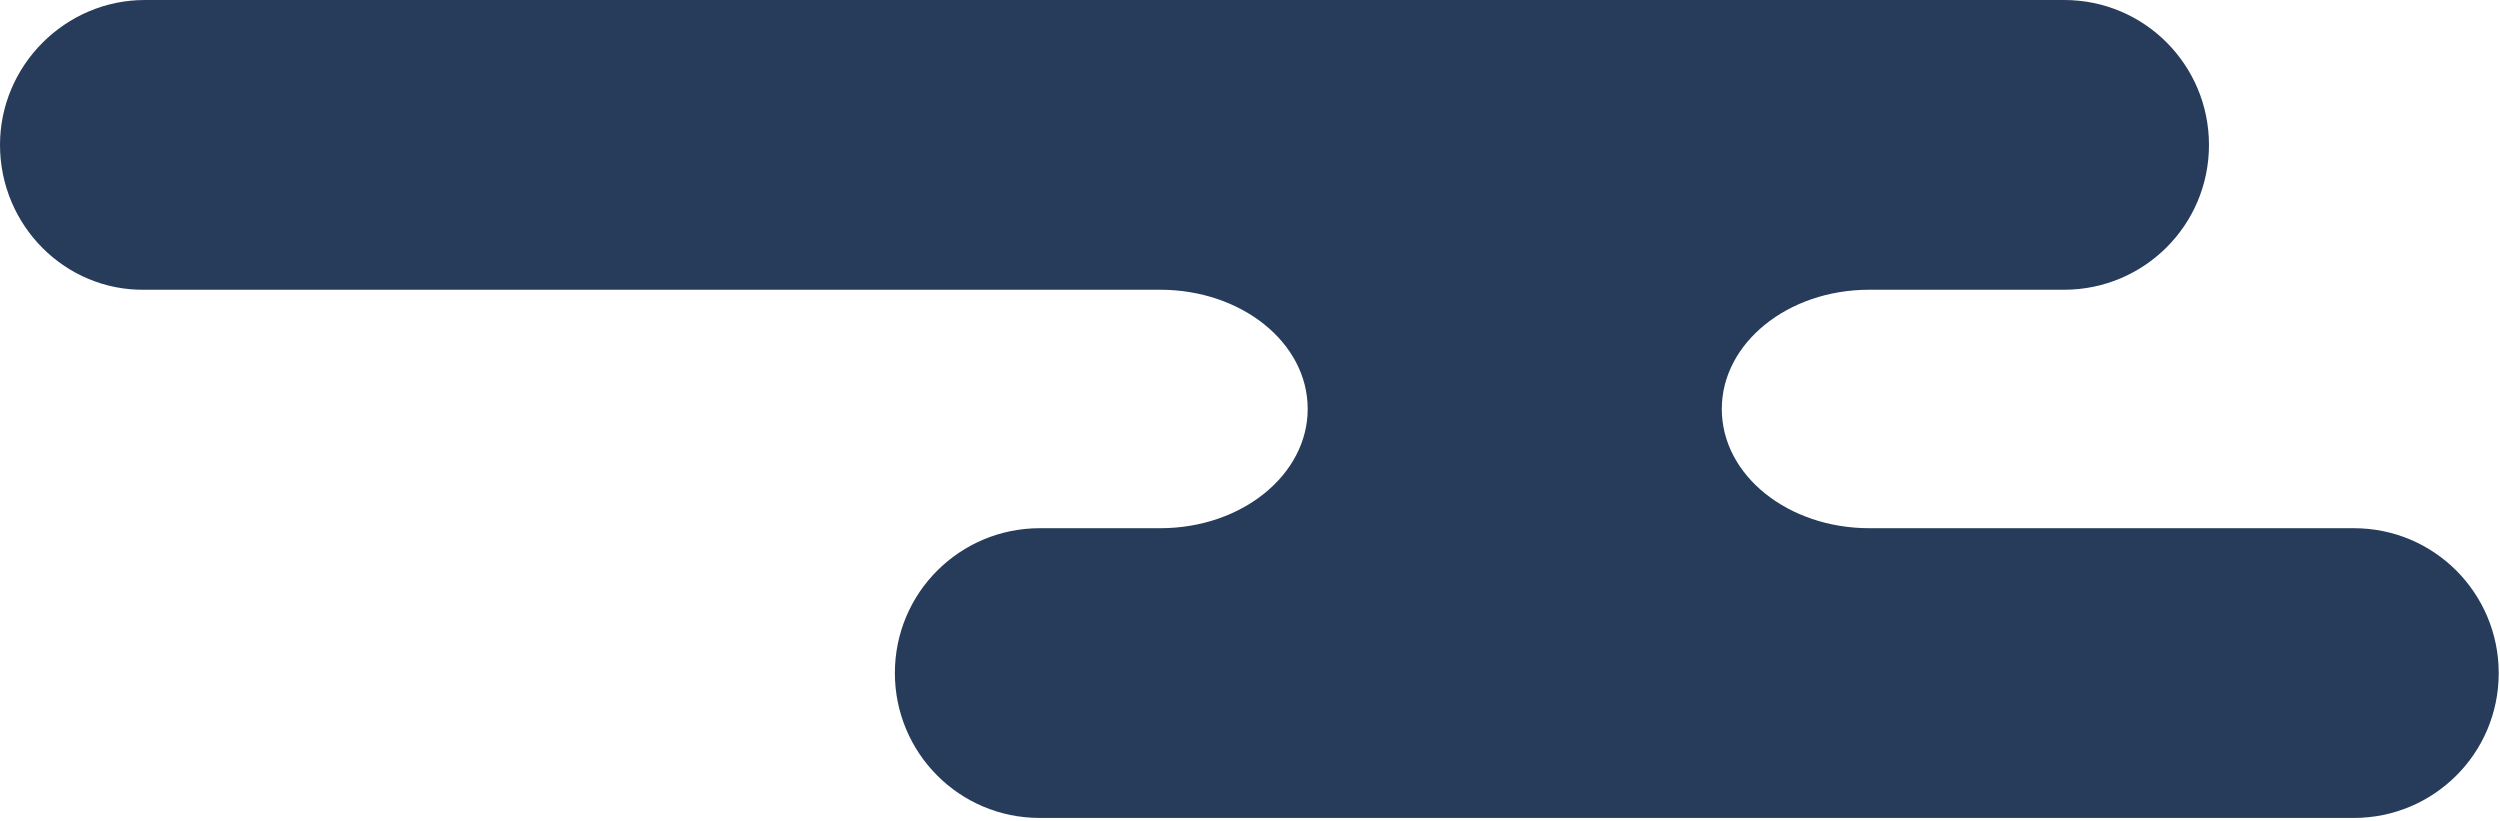 <?xml version="1.0" encoding="UTF-8"?>
<svg id="_レイヤー_1" data-name="レイヤー 1" xmlns="http://www.w3.org/2000/svg" width="195" height="64" version="1.1" viewBox="0 0 195 64">
  <path d="M11.3,0h149.7c6.3,0,11.3,5.1,11.3,11.3h0c0,6.3-5.1,11.3-11.3,11.3h-15.2c-6.4,0-11.5,4.2-11.5,9.3h0c0,5.2,5.2,9.3,11.5,9.3h37.8c6.3,0,11.3,5.1,11.3,11.3h0c0,6.3-5.1,11.3-11.3,11.3h-102.5c-6.3,0-11.3-5.1-11.3-11.3h0c0-6.3,5.1-11.3,11.3-11.3h9.4c6.4,0,11.5-4.2,11.5-9.3h0c0-5.2-5.2-9.3-11.5-9.3H11.3C5.1,22.7,0,17.6,0,11.3h0C0,5.1,5.1,0,11.3,0Z" fill="#263c5a" stroke-width="0"/>
</svg>